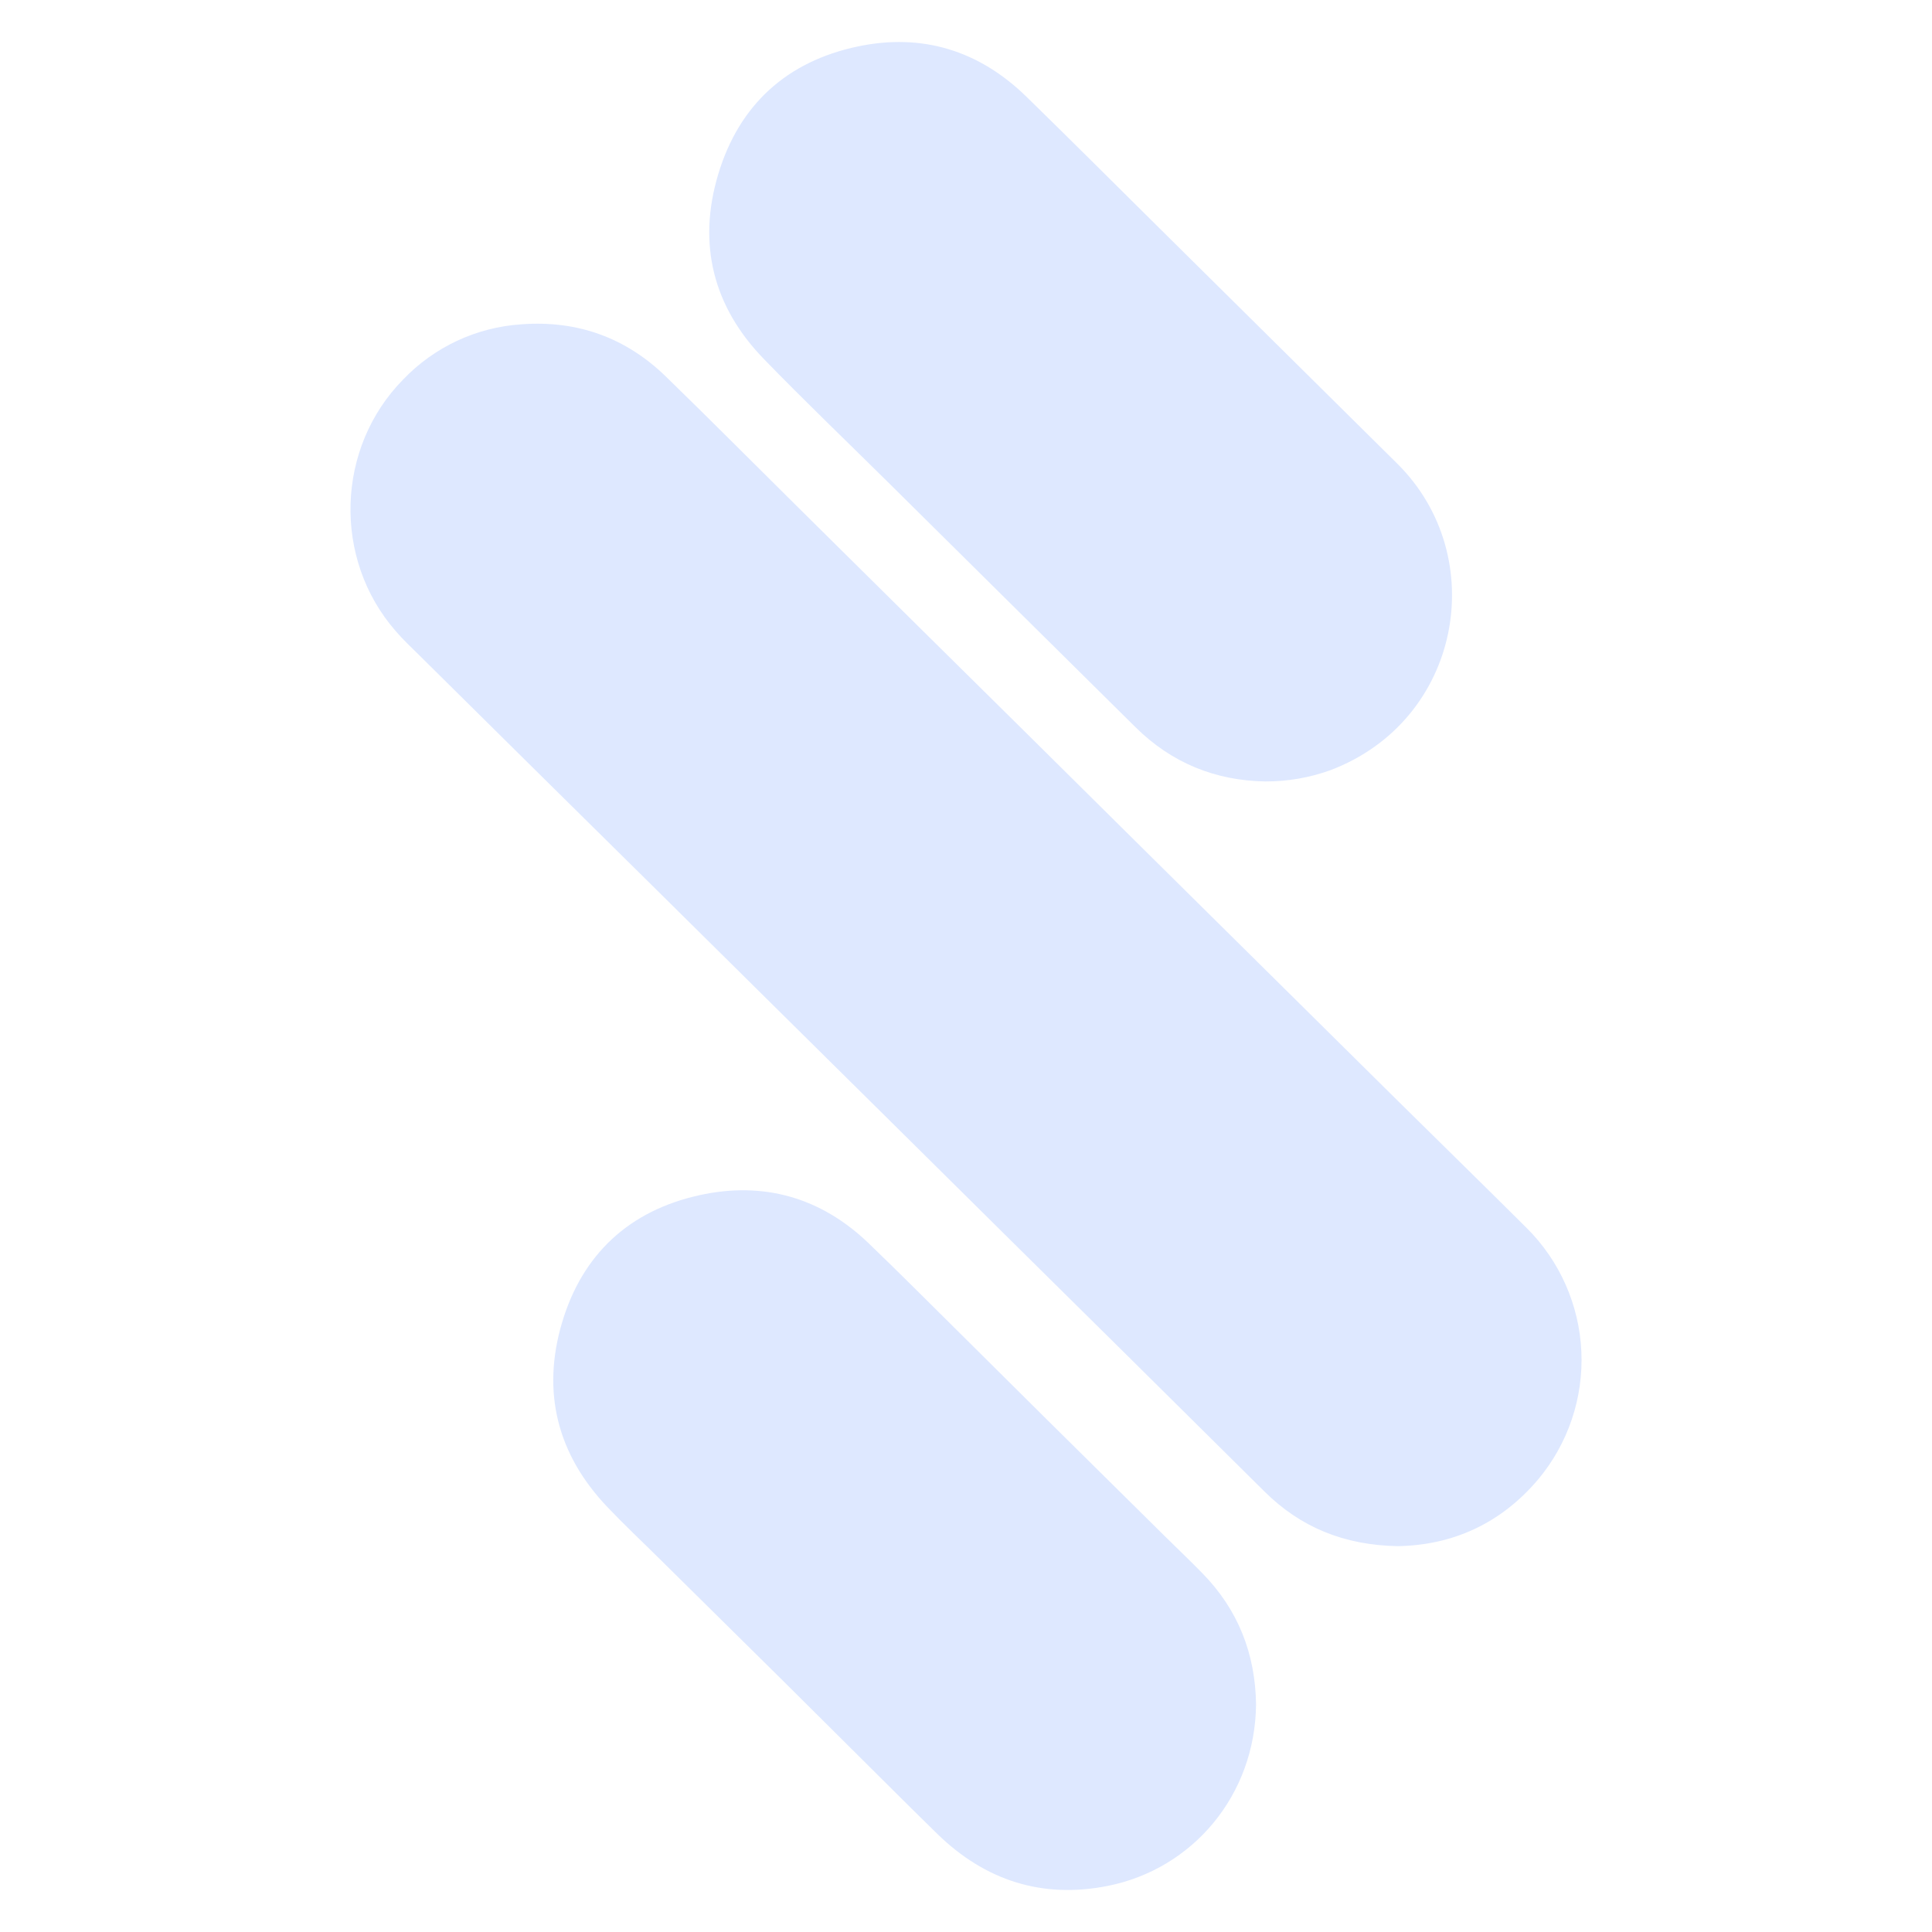 <svg width="232" height="232" viewBox="0 0 232 232" fill="none" xmlns="http://www.w3.org/2000/svg">
    <path
        d="M167.866 185.666C161.395 185.555 156.15 183.394 151.821 179.085L135.983 163.391C131.167 158.627 126.349 153.864 121.528 149.1L107.455 135.167L92.872 120.74L79.052 107.064L64.188 92.381C59.577 87.822 54.97 83.263 50.368 78.704C49.398 77.743 48.393 76.807 47.516 75.782C39.942 67.118 40.338 53.767 48.41 45.575C52.148 41.662 57.214 39.296 62.608 38.944C69.329 38.444 75.148 40.534 79.969 45.225C85.342 50.448 90.623 55.764 95.946 61.034L110.778 75.714C114.841 79.725 118.901 83.737 122.958 87.75C128.409 93.145 133.858 98.542 139.306 103.942L153.254 117.743C158.158 122.595 163.061 127.446 167.962 132.298C173.082 137.353 178.224 142.383 183.322 147.457C187.292 151.399 189.638 156.692 189.894 162.287C190.149 167.881 188.296 173.367 184.702 177.656C180.22 182.962 174.416 185.555 167.866 185.666Z"
        fill="#DEE8FF" />
    <path
        d="M151.936 93.838C145.992 93.742 140.722 91.648 136.365 87.336L121.147 72.274L106.571 57.84C101.626 52.946 96.588 48.123 91.753 43.139C85.624 36.84 83.734 29.284 86.248 20.917C88.762 12.55 94.524 7.366 103.006 5.579C110.747 3.947 117.603 6.072 123.297 11.653C128.478 16.708 133.609 21.835 138.765 26.944L153.091 41.127C157.995 45.984 162.897 50.837 167.799 55.686C179.069 66.868 175.464 86.539 159.765 92.484C157.255 93.392 154.605 93.85 151.936 93.838Z"
        fill="#DEE8FF" />
    <path
        d="M150.83 204.676C150.723 215.551 143.246 224.44 133.002 226.469C125.158 228.024 118.319 225.826 112.582 220.246C110.493 218.213 108.432 216.155 106.368 214.105C102.234 209.998 98.103 205.891 93.974 201.782C89.073 196.928 84.169 192.084 79.263 187.249C77.152 185.159 74.984 183.122 72.934 180.968C66.93 174.662 65.033 167.185 67.472 158.889C69.91 150.593 75.59 145.377 83.969 143.527C91.663 141.819 98.588 143.784 104.321 149.307C107.962 152.808 111.527 156.388 115.118 159.943C118.708 163.498 122.199 166.981 125.746 170.497C130.431 175.141 135.121 179.78 139.816 184.412C141.338 185.916 142.893 187.388 144.387 188.921C148.658 193.28 150.748 198.567 150.83 204.676Z"
        fill="#DEE8FF" />
</svg>